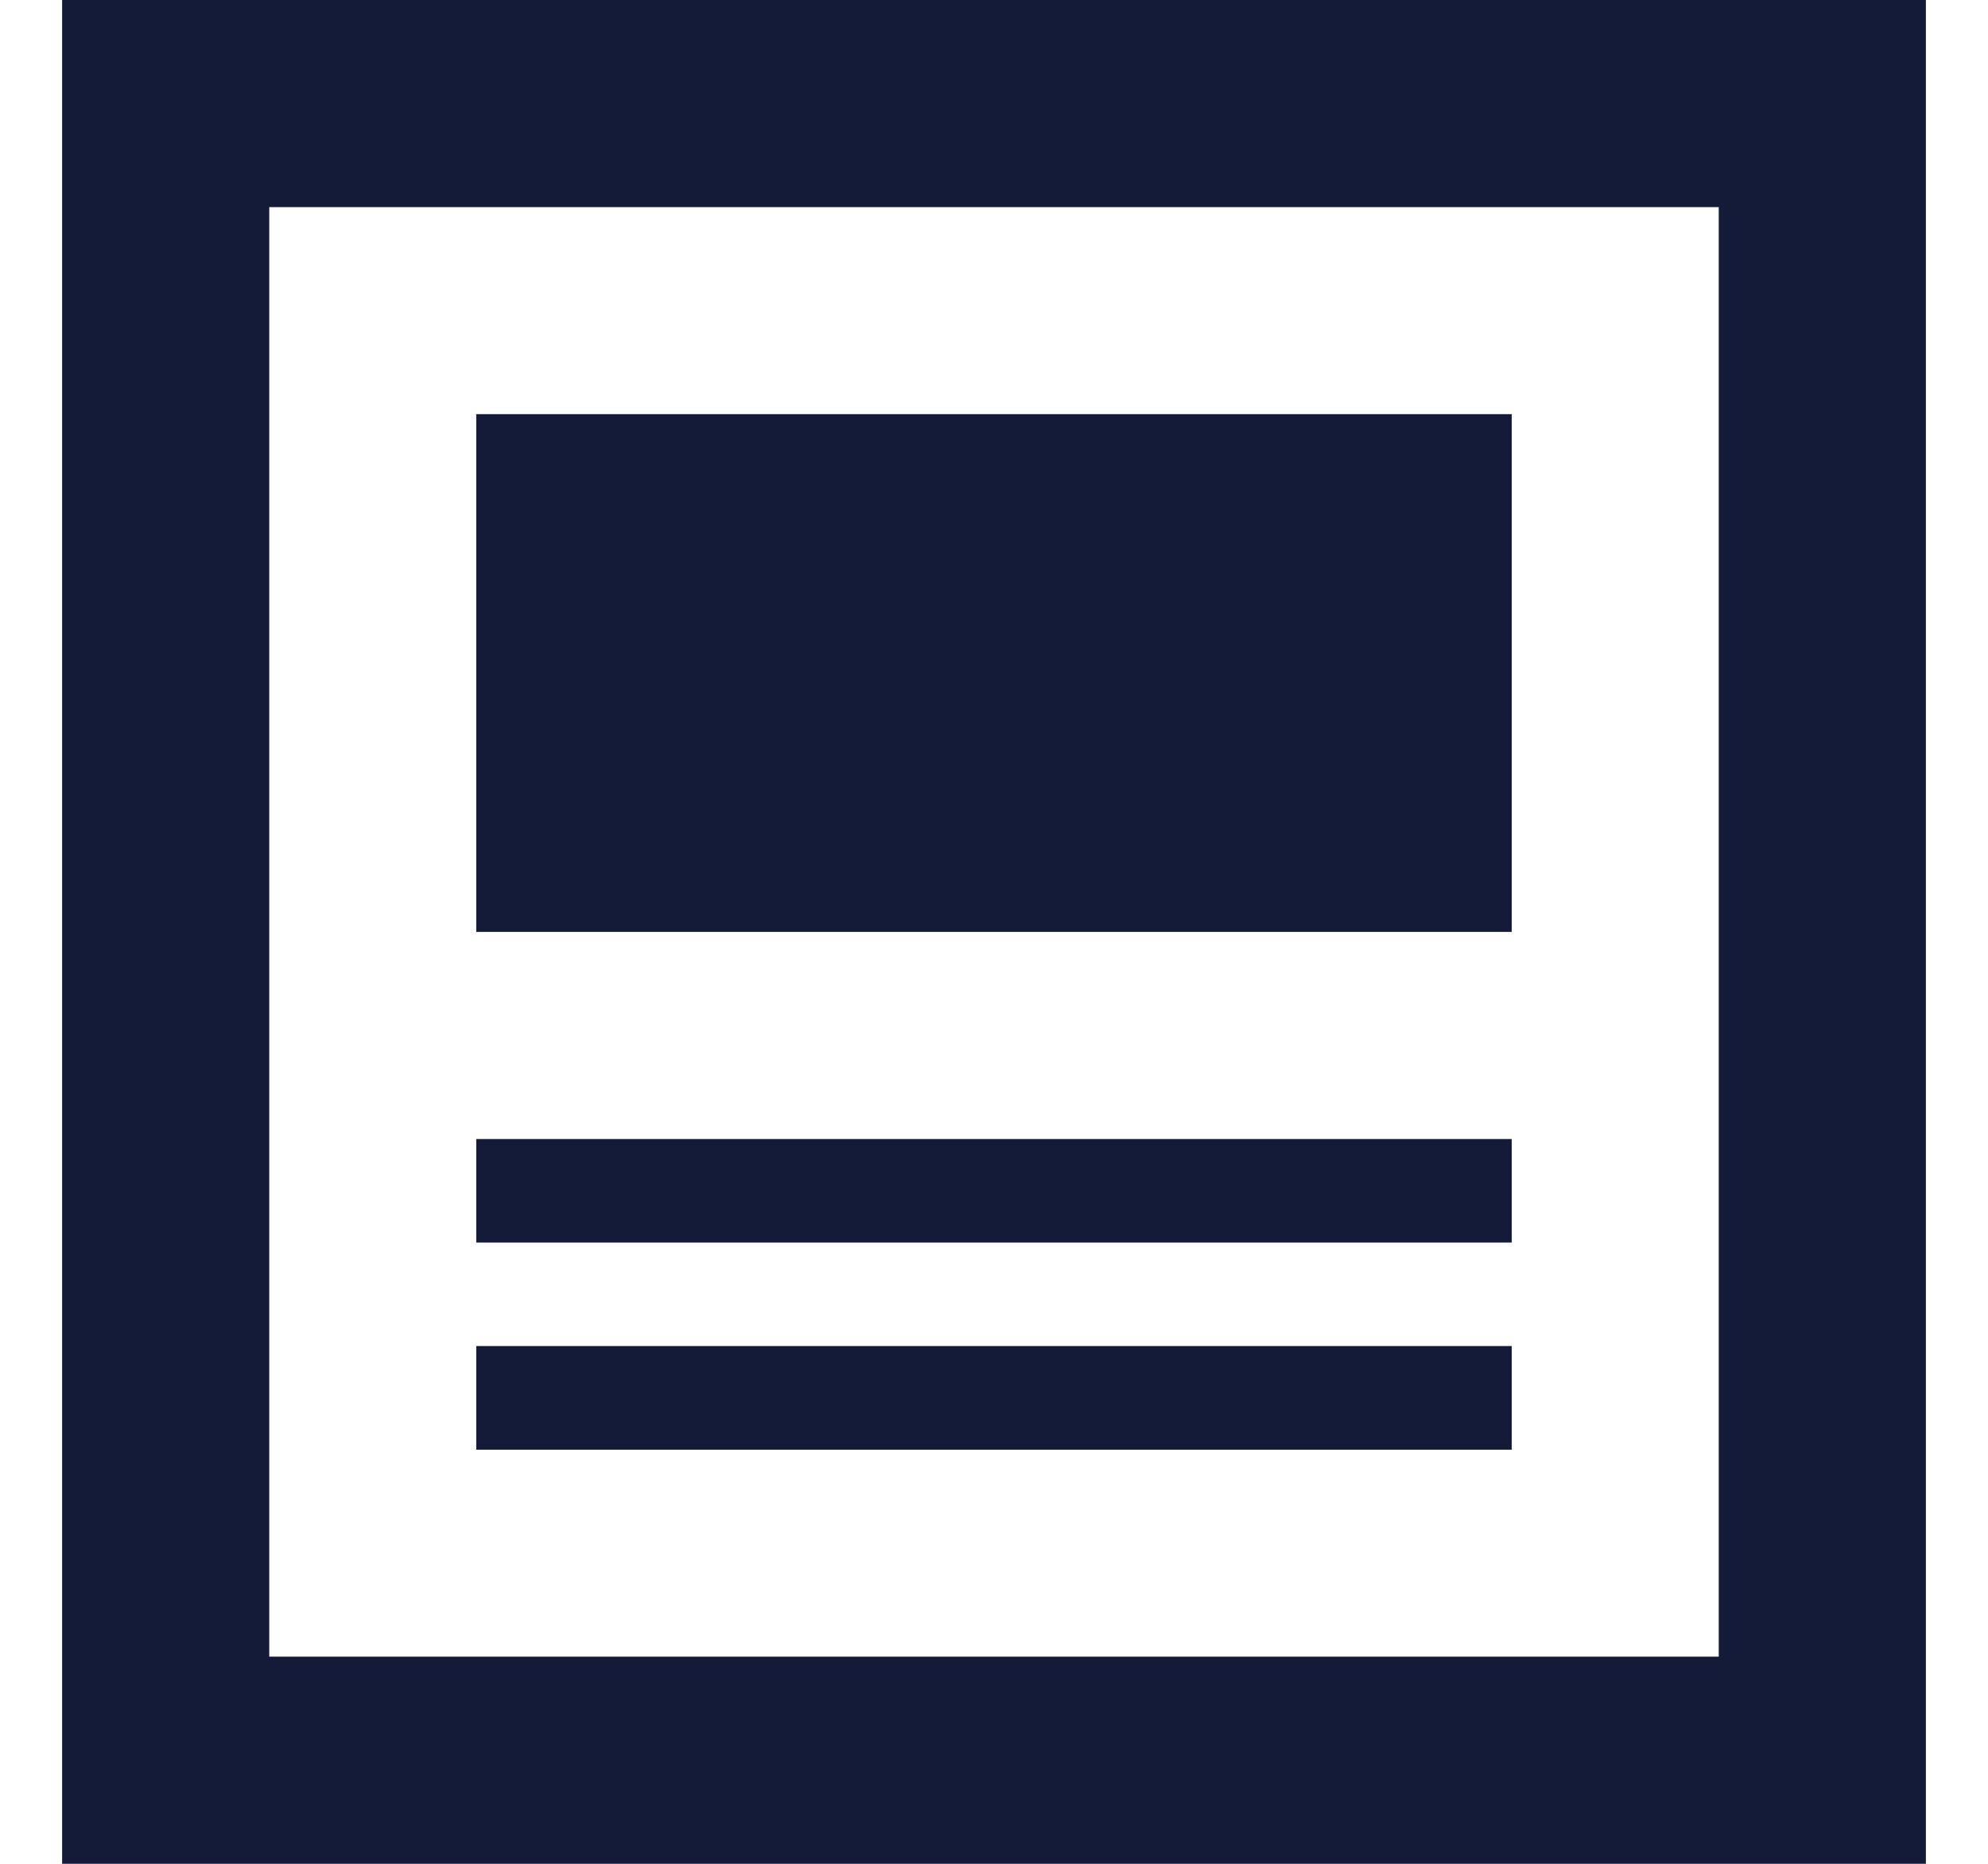 <svg width="16" height="15" viewBox="0 0 16 15" fill="none" xmlns="http://www.w3.org/2000/svg">
<path d="M13.833 1.667V13.333H2.167V1.667H13.833ZM15.5 0H0.5V15H15.5V0ZM12.167 11.667H3.833V10.833H12.167V11.667ZM12.167 10H3.833V9.167H12.167V10ZM12.167 7.5H3.833V3.333H12.167V7.5Z" fill="#141B38"/>
</svg>

